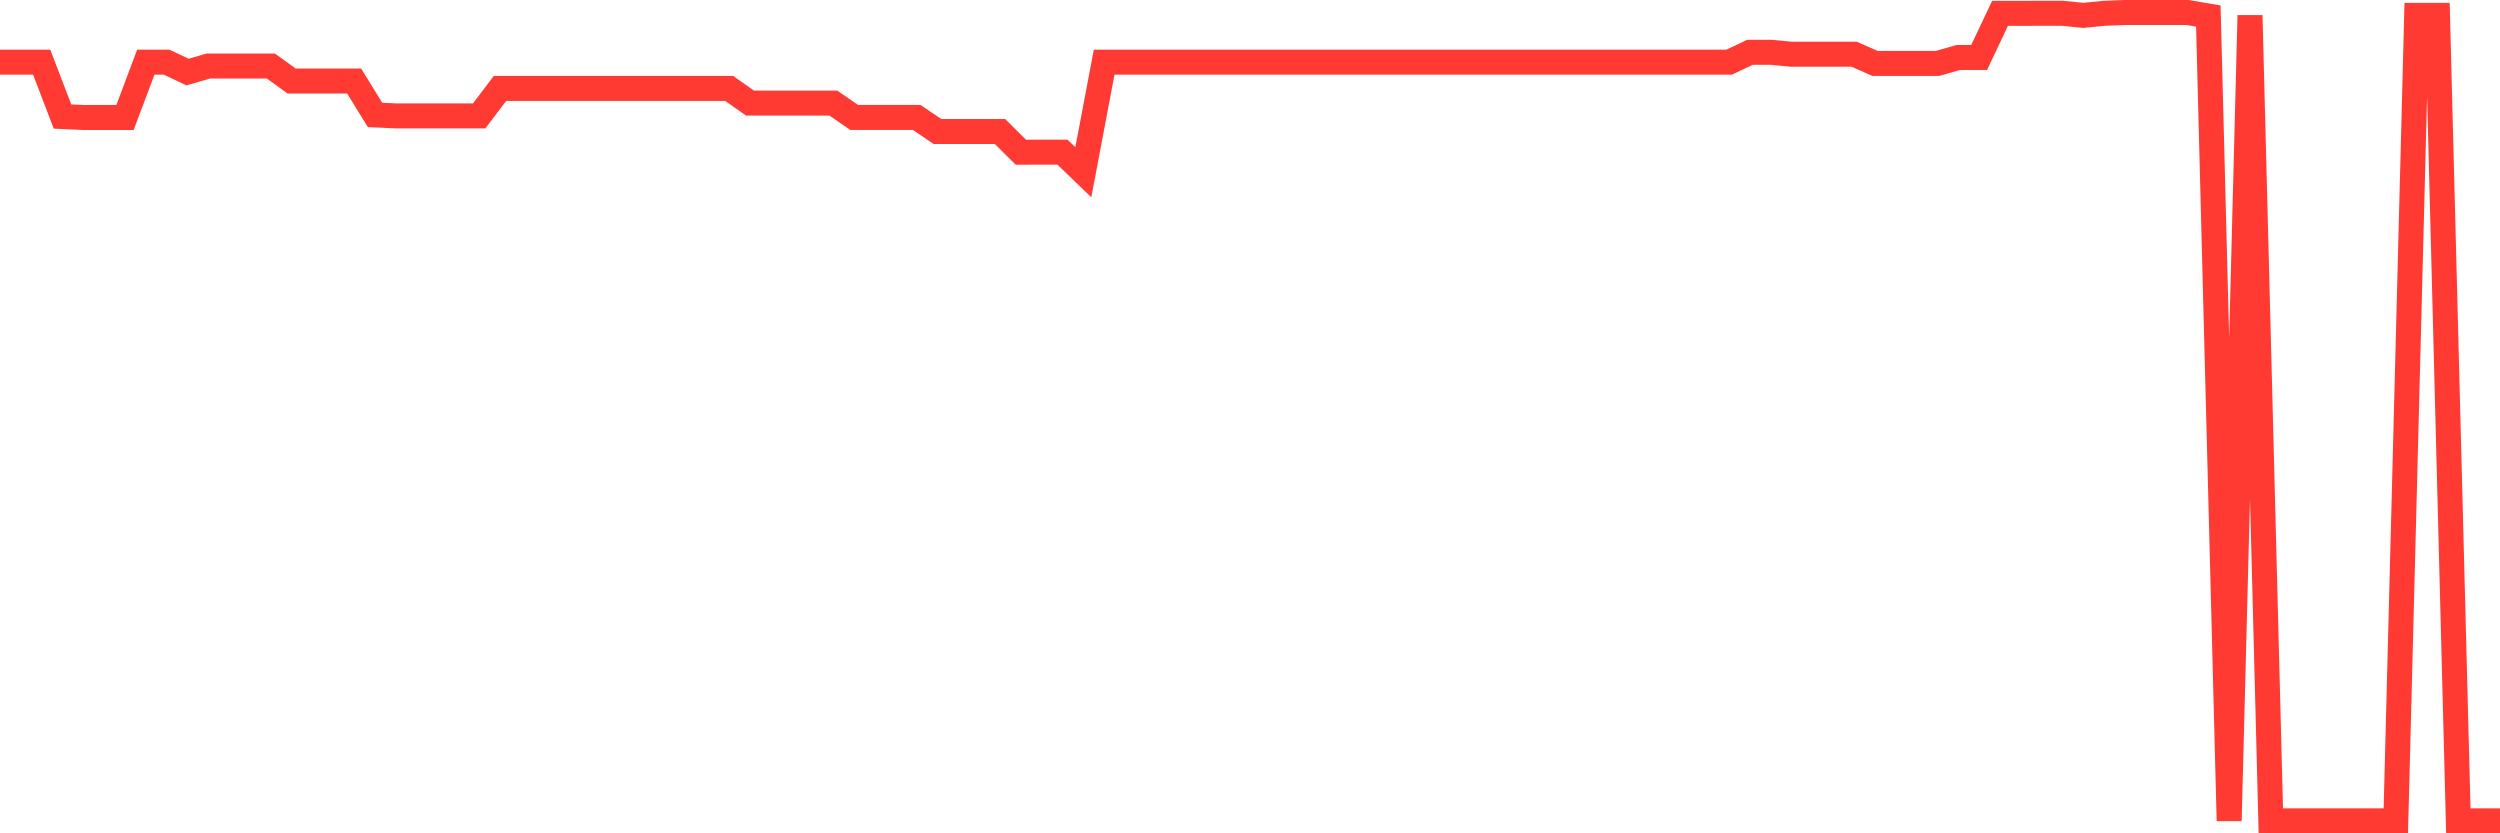 <svg
  xmlns="http://www.w3.org/2000/svg"
  xmlns:xlink="http://www.w3.org/1999/xlink"
  width="120"
  height="40"
  viewBox="0 0 120 40"
  preserveAspectRatio="none"
>
  <polyline
    points="0,2.983 1,2.983 2,2.983 3,5.593 4,5.639 5,5.639 6,5.639 7,2.983 8,2.983 9,3.459 10,3.169 11,3.169 12,3.169 13,3.169 14,3.89 15,3.89 16,3.89 17,3.89 18,5.516 19,5.563 20,5.563 21,5.563 22,5.563 23,5.563 24,4.245 25,4.245 26,4.245 27,4.245 28,4.245 29,4.245 30,4.245 31,4.245 32,4.245 33,4.245 34,4.245 35,4.245 36,4.948 37,4.948 38,4.948 39,4.948 40,4.948 41,5.637 42,5.637 43,5.637 44,5.637 45,6.313 46,6.312 47,6.312 48,6.312 49,7.306 50,7.305 51,7.305 52,8.268 53,2.983 54,2.983 55,2.983 56,2.983 57,2.983 58,2.983 59,2.983 60,2.983 61,2.983 62,2.983 63,2.983 64,2.983 65,2.983 66,2.983 67,2.983 68,2.983 69,2.983 70,2.983 71,2.983 72,2.983 73,2.983 74,2.983 75,2.983 76,2.983 77,2.983 78,2.983 79,2.983 80,2.983 81,2.983 82,2.983 83,2.983 84,2.51 85,2.51 86,2.604 87,2.604 88,2.604 89,2.604 90,3.044 91,3.044 92,3.044 93,3.044 94,2.759 95,2.759 96,0.642 97,0.642 98,0.638 99,0.638 100,0.739 101,0.638 102,0.6 103,0.6 104,0.6 105,0.6 106,0.77 107,39.4 108,0.739 109,39.4 110,39.4 111,39.4 112,39.4 113,39.4 114,39.4 115,39.4 116,0.739 117,0.739 118,39.4 119,39.4 120,39.4"
    fill="none"
    stroke="#ff3a33"
    stroke-width="1.2"
  >
  </polyline>
</svg>